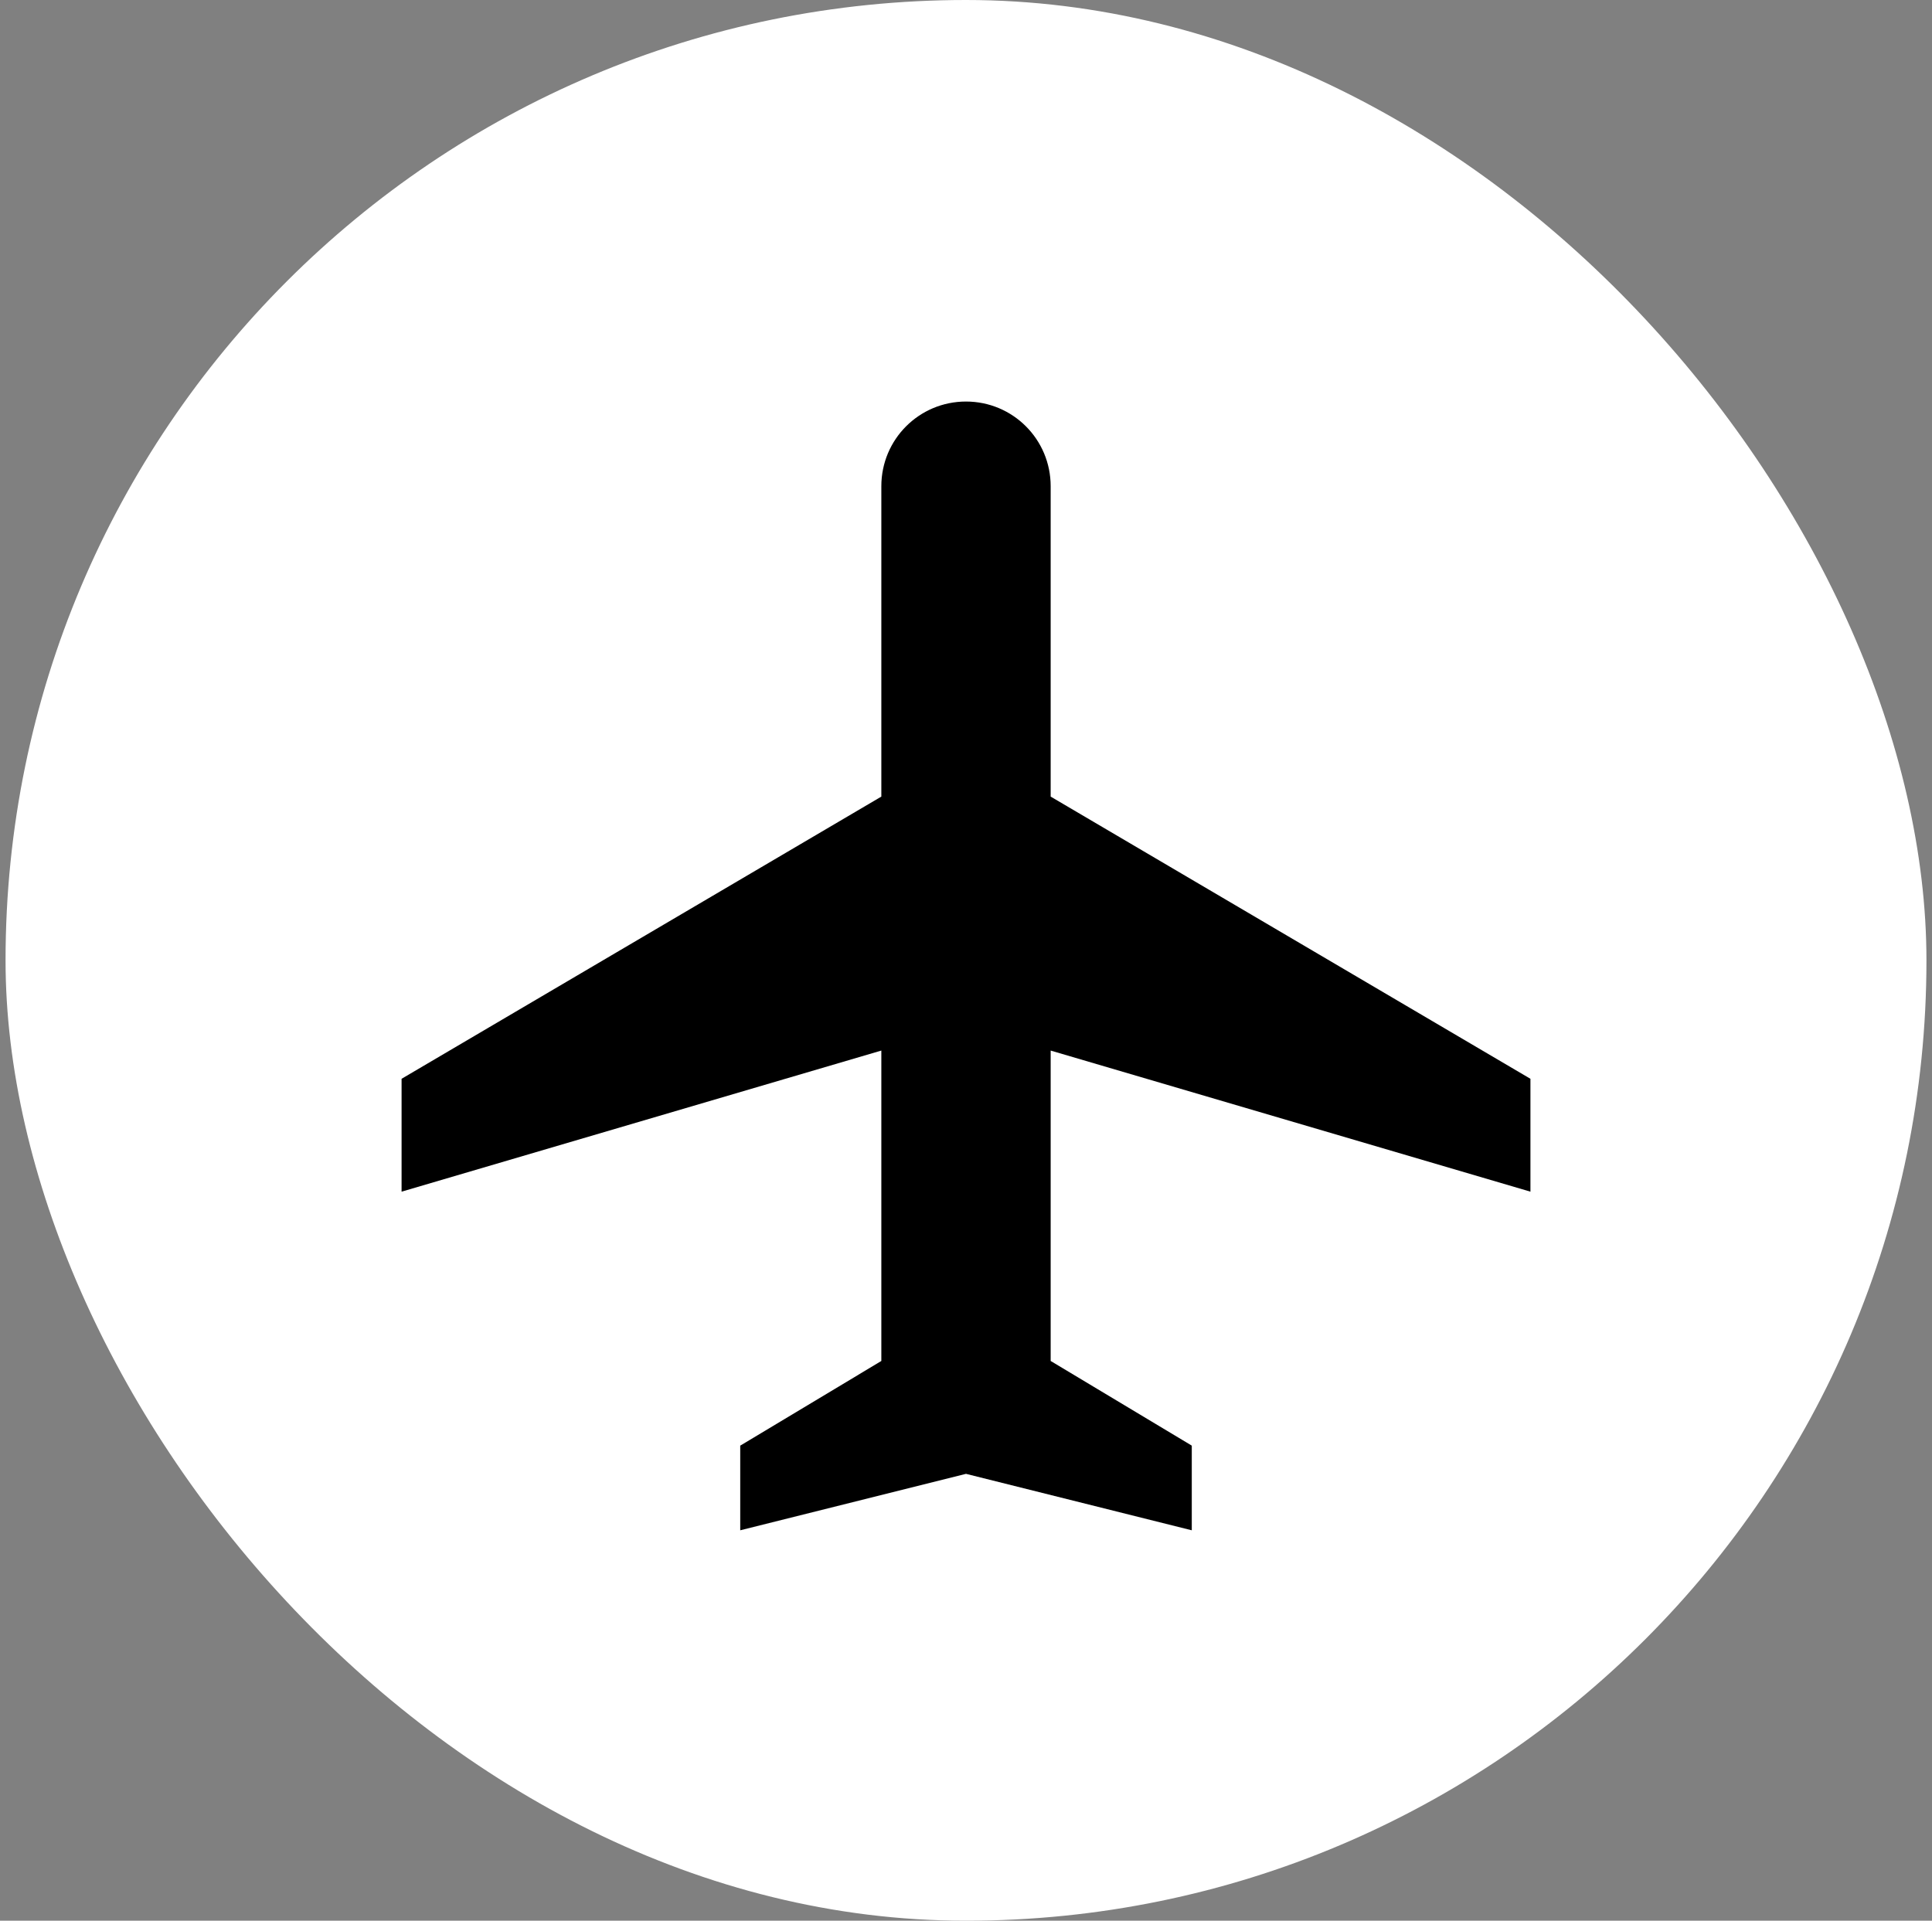 <svg xmlns="http://www.w3.org/2000/svg" fill="none" viewBox="0 0 174 173" height="173" width="174">
<rect x="0" y="0" width="174" height="173" fill="#808080" stroke="none"/>
<rect style="fill:white;fill-opacity:1;" fill="white" rx="86.5" height="173" width="173" x="0.5"></rect>
<g clip-path="url(#clip0_46_35)">
<path style="fill:black;fill-opacity:1;" fill="black" d="M137.834 107.334V97.167L94.625 71.75V43.792C94.625 39.573 91.219 36.167 87 36.167C82.781 36.167 79.375 39.573 79.375 43.792V71.75L36.167 97.167V107.334L79.375 94.625V122.584L66.667 130.209V137.834L87 132.75L107.334 137.834V130.209L94.625 122.584V94.625L137.834 107.334Z"></path>
</g>
<defs>
<clipPath id="clip0_46_35">
<rect transform="translate(26 26)" style="fill:white;fill-opacity:1;" fill="white" height="122" width="122"></rect>
</clipPath>
</defs>
</svg>
